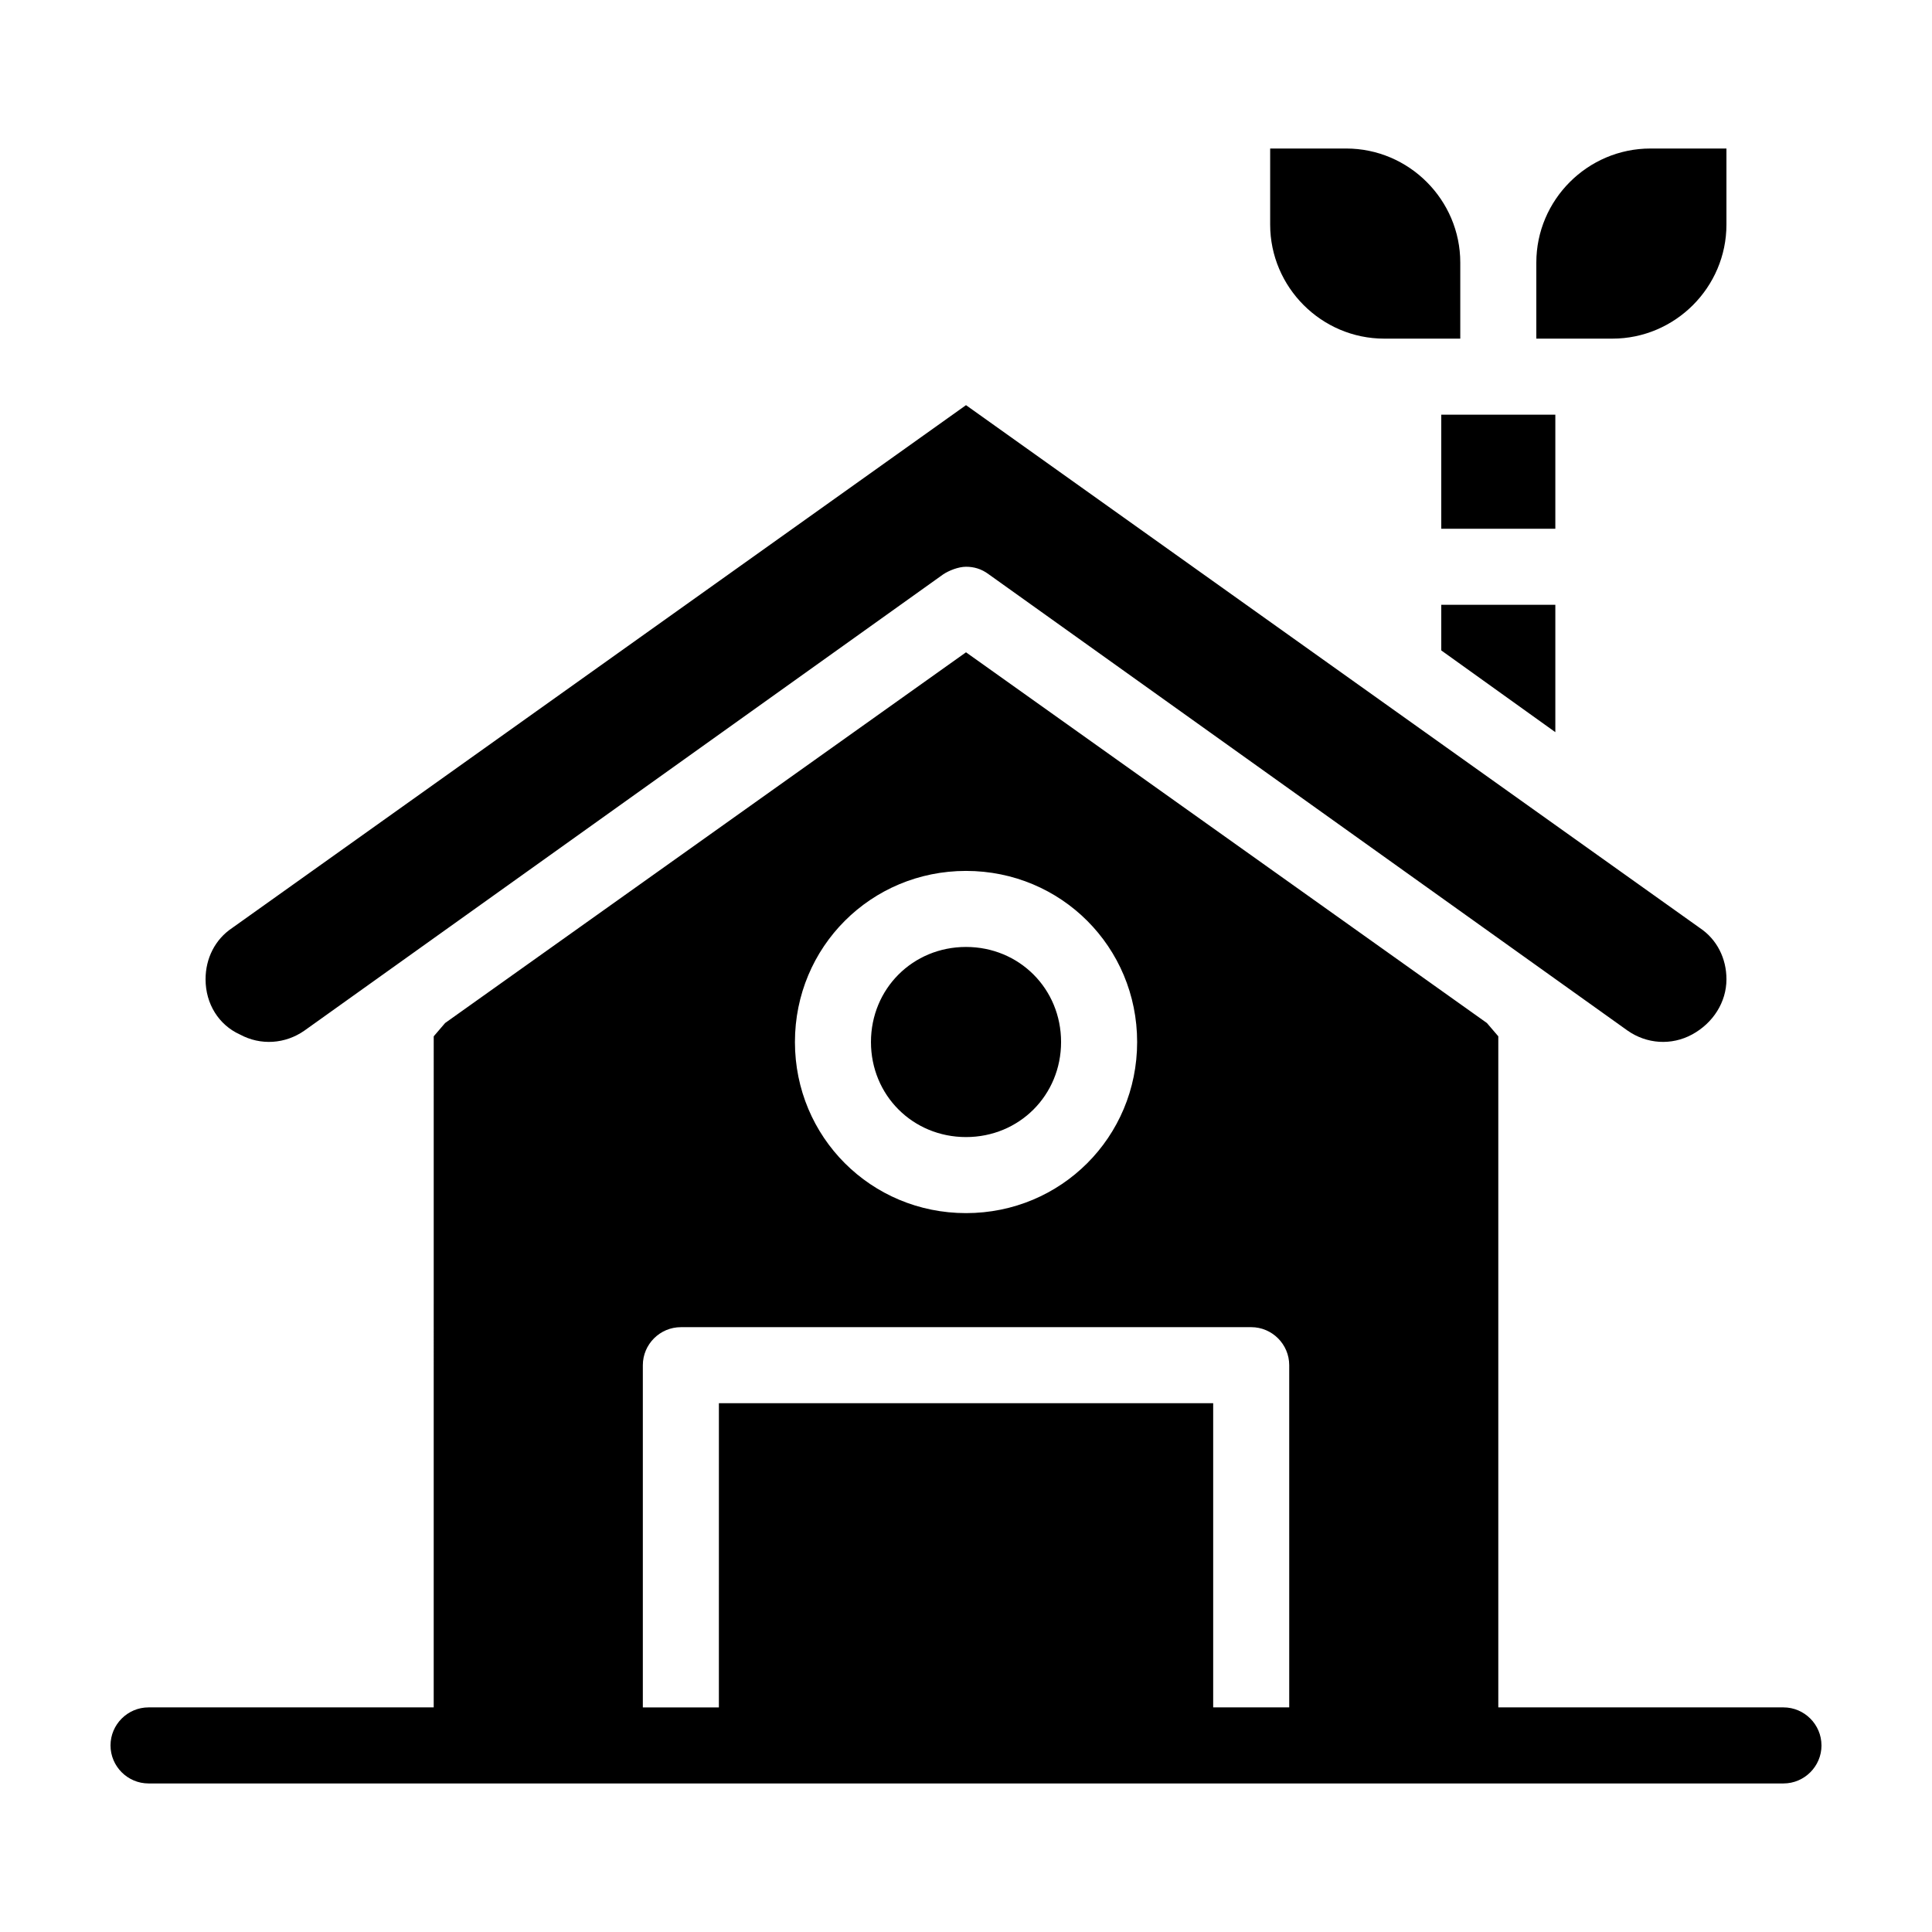 <?xml version="1.0" encoding="UTF-8"?>
<!-- Uploaded to: SVG Repo, www.svgrepo.com, Generator: SVG Repo Mixer Tools -->
<svg fill="#000000" width="800px" height="800px" version="1.1" viewBox="144 144 512 512" xmlns="http://www.w3.org/2000/svg">
 <path d="m556.18 284.12h-30.23v-30.23h30.23zm-30.23 32.246 30.23 21.664v-33.758h-30.23zm-15.113-82.625h20.152v-20.152c0-16.625-13.602-30.23-30.23-30.23h-20.152v20.152c0.004 16.625 13.605 30.23 30.23 30.23zm90.688-30.23v-20.152h-20.152c-16.625 0-30.23 13.602-30.23 30.23v20.152h20.152c16.625 0 30.23-13.605 30.23-30.23zm-393.98 214.62c5.543 3.023 12.09 2.519 17.129-1.008l169.28-120.91c1.512-1.008 4.031-2.016 6.047-2.016s4.031 0.504 6.047 2.016l169.28 120.91c5.039 3.527 11.586 4.031 17.129 1.008 5.543-3.023 9.07-8.566 9.07-14.609 0-5.543-2.519-10.578-7.055-13.602l-194.47-138.55-194.47 138.55c-4.535 3.023-7.055 8.062-7.055 13.602 0.004 6.551 3.527 12.094 9.07 14.613zm192.46 27.203c14.105 0 25.191-11.082 25.191-25.191 0-14.105-11.082-25.191-25.191-25.191-14.105 0-25.191 11.082-25.191 25.191 0 14.109 11.082 25.191 25.191 25.191zm226.71 161.22c0 5.543-4.535 10.078-10.078 10.078h-433.27c-5.543 0-10.078-4.535-10.078-10.078 0-5.543 4.535-10.078 10.078-10.078h75.57l0.004-177.84 3.023-3.527 138.04-98.242 138.04 98.242 3.023 3.527v177.84h75.57c5.543 0 10.074 4.535 10.074 10.074zm-272.05-186.41c0 25.191 20.152 45.344 45.344 45.344s45.344-20.152 45.344-45.344-20.152-45.344-45.344-45.344-45.344 20.152-45.344 45.344zm130.99 85.645c0-5.543-4.535-10.078-10.078-10.078l-151.14 0.004c-5.543 0-10.078 4.535-10.078 10.078v90.688h20.152l0.004-80.613h130.99v80.609h20.152z"/>
</svg>